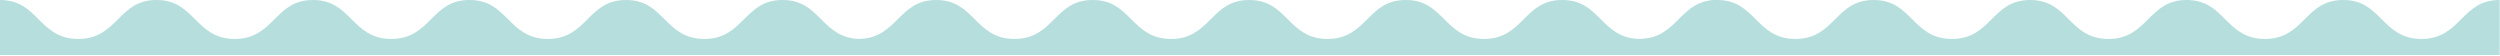 <?xml version="1.0" encoding="UTF-8"?> <svg xmlns="http://www.w3.org/2000/svg" width="2369" height="53" viewBox="0 0 2369 53" fill="none"><path d="M815.7 52.108V36.904C796.821 36.904 787.24 27.388 777.989 18.175C768.596 8.811 759.72 0 741.545 0C723.371 0 714.495 8.811 705.102 18.175C695.85 27.388 686.317 36.904 667.391 36.904C648.465 36.904 638.931 27.388 629.679 18.175C620.287 8.811 611.411 0 593.236 0C575.062 0 566.186 8.811 556.793 18.175C547.541 27.388 538.008 36.904 519.082 36.904C500.156 36.904 490.622 27.388 481.37 18.175C471.978 8.811 463.102 0 444.927 0C426.753 0 417.877 8.811 408.484 18.175C399.232 27.388 389.699 36.904 370.773 36.904C351.847 36.904 342.313 27.388 333.061 18.175C323.669 8.811 314.793 0 296.618 0C278.443 0 269.567 8.811 260.175 18.175C250.923 27.388 241.39 36.904 222.464 36.904C203.538 36.904 194.004 27.388 184.752 18.175C175.36 8.811 166.484 0 148.309 0C130.134 0 121.258 8.811 111.866 18.175C102.614 27.388 93.081 36.904 74.154 36.904C55.228 36.904 45.695 27.388 36.443 18.175C27.051 8.811 18.175 0 0 0L0 52.108L815.371 52.108H815.7Z" fill="#B6DEDD"></path><path d="M813 52.108V36.904C831.879 36.904 841.46 27.388 850.712 18.175C860.104 8.811 868.98 0 887.155 0C905.33 0 914.205 8.811 923.598 18.175C932.85 27.388 942.383 36.904 961.309 36.904C980.236 36.904 989.769 27.388 999.021 18.175C1008.41 8.811 1017.29 0 1035.46 0C1053.64 0 1062.51 8.811 1071.91 18.175C1081.16 27.388 1090.69 36.904 1109.62 36.904C1128.54 36.904 1138.08 27.388 1147.33 18.175C1156.72 8.811 1165.6 0 1183.77 0C1201.95 0 1210.82 8.811 1220.22 18.175C1229.47 27.388 1239 36.904 1257.93 36.904C1276.85 36.904 1286.39 27.388 1295.64 18.175C1305.03 8.811 1313.91 0 1332.08 0C1350.26 0 1359.13 8.811 1368.53 18.175C1377.78 27.388 1387.31 36.904 1406.24 36.904C1425.16 36.904 1434.7 27.388 1443.95 18.175C1453.34 8.811 1462.22 0 1480.39 0C1498.57 0 1507.44 8.811 1516.83 18.175C1526.09 27.388 1535.62 36.904 1554.55 36.904C1573.47 36.904 1583.01 27.388 1592.26 18.175C1601.65 8.811 1610.53 0 1628.7 0V52.108L813.329 52.108H813Z" fill="#B6DEDD"></path><path d="M1553 52.108V36.904C1571.88 36.904 1581.46 27.388 1590.71 18.175C1600.1 8.811 1608.98 0 1627.15 0C1645.33 0 1654.21 8.811 1663.6 18.175C1672.85 27.388 1682.38 36.904 1701.31 36.904C1720.24 36.904 1729.77 27.388 1739.02 18.175C1748.41 8.811 1757.29 0 1775.46 0C1793.64 0 1802.51 8.811 1811.91 18.175C1821.16 27.388 1830.69 36.904 1849.62 36.904C1868.54 36.904 1878.08 27.388 1887.33 18.175C1896.72 8.811 1905.6 0 1923.77 0C1941.95 0 1950.82 8.811 1960.22 18.175C1969.47 27.388 1979 36.904 1997.93 36.904C2016.85 36.904 2026.39 27.388 2035.64 18.175C2045.03 8.811 2053.91 0 2072.08 0C2090.26 0 2099.13 8.811 2108.53 18.175C2117.78 27.388 2127.31 36.904 2146.24 36.904C2165.16 36.904 2174.7 27.388 2183.95 18.175C2193.34 8.811 2202.22 0 2220.39 0C2238.57 0 2247.44 8.811 2256.83 18.175C2266.09 27.388 2275.62 36.904 2294.55 36.904C2313.47 36.904 2323.01 27.388 2332.26 18.175C2341.65 8.811 2350.53 0 2368.7 0V52.108L1553.33 52.108H1553Z" fill="#B6DEDD"></path></svg> 